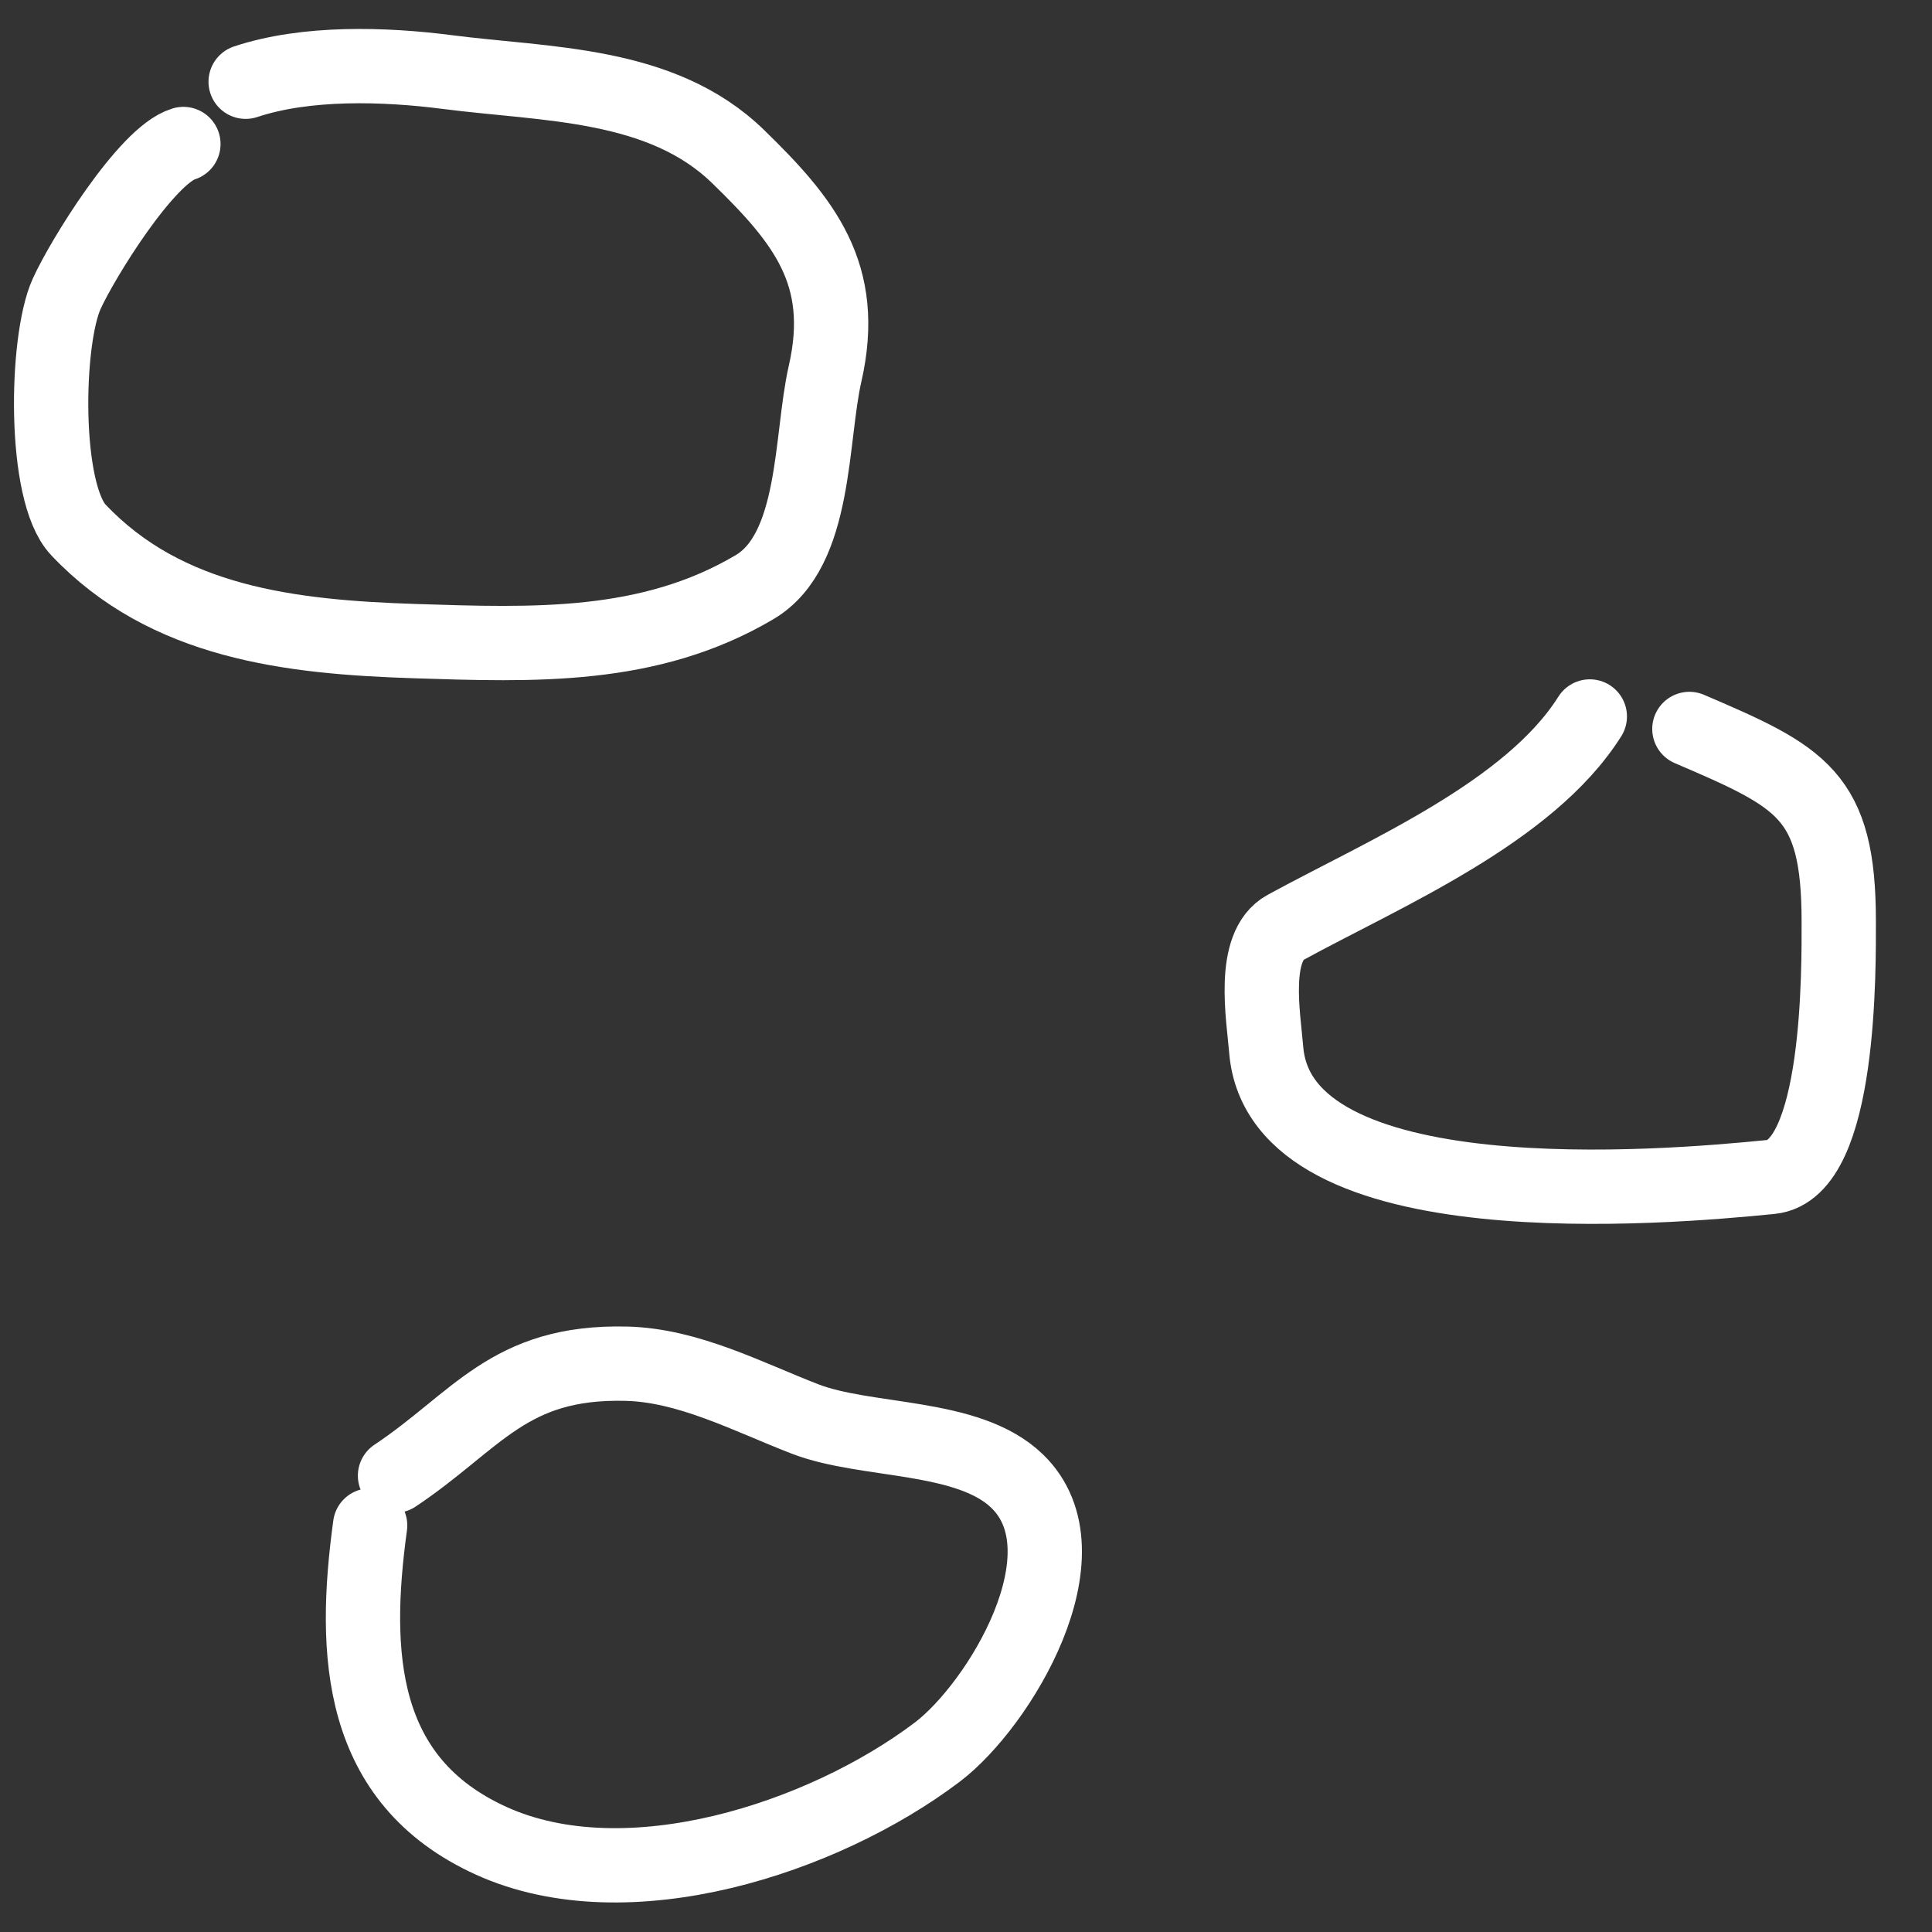 <?xml version="1.0" encoding="UTF-8"?> <svg xmlns="http://www.w3.org/2000/svg" width="26" height="26" viewBox="0 0 26 26" fill="none"><rect x="0" y="0" width="26" height="26" fill="#333333" stroke="none"/> <path d="M2.468 1.938C1.972 2.087 1.105 3.493 0.896 3.957C0.612 4.587 0.578 6.626 1.054 7.13C2.238 8.384 3.91 8.574 5.586 8.628C7.178 8.679 8.737 8.74 10.154 7.902C10.993 7.407 10.904 5.901 11.104 5.027C11.408 3.693 10.823 2.972 9.931 2.105C8.9 1.103 7.355 1.142 6.023 0.97C5.172 0.86 4.12 0.829 3.306 1.1" stroke="white" stroke-linecap="round"></path> <path d="M21.395 9.642C20.58 10.936 18.631 11.754 17.301 12.48C16.835 12.734 17.003 13.676 17.04 14.127C17.228 16.43 22.406 15.982 23.833 15.839C24.777 15.745 24.745 12.995 24.745 12.396C24.745 10.693 24.247 10.458 22.735 9.81" stroke="white" stroke-linecap="round"></path> <path d="M4.981 20.529C4.744 22.259 4.827 23.962 6.609 24.772C8.441 25.605 11.082 24.737 12.611 23.581C13.45 22.947 14.685 20.901 13.69 19.934C13.031 19.293 11.664 19.417 10.834 19.096C10.065 18.799 9.265 18.371 8.424 18.352C6.842 18.315 6.42 19.123 5.316 19.859" stroke="white" stroke-linecap="round"></path> </svg> 